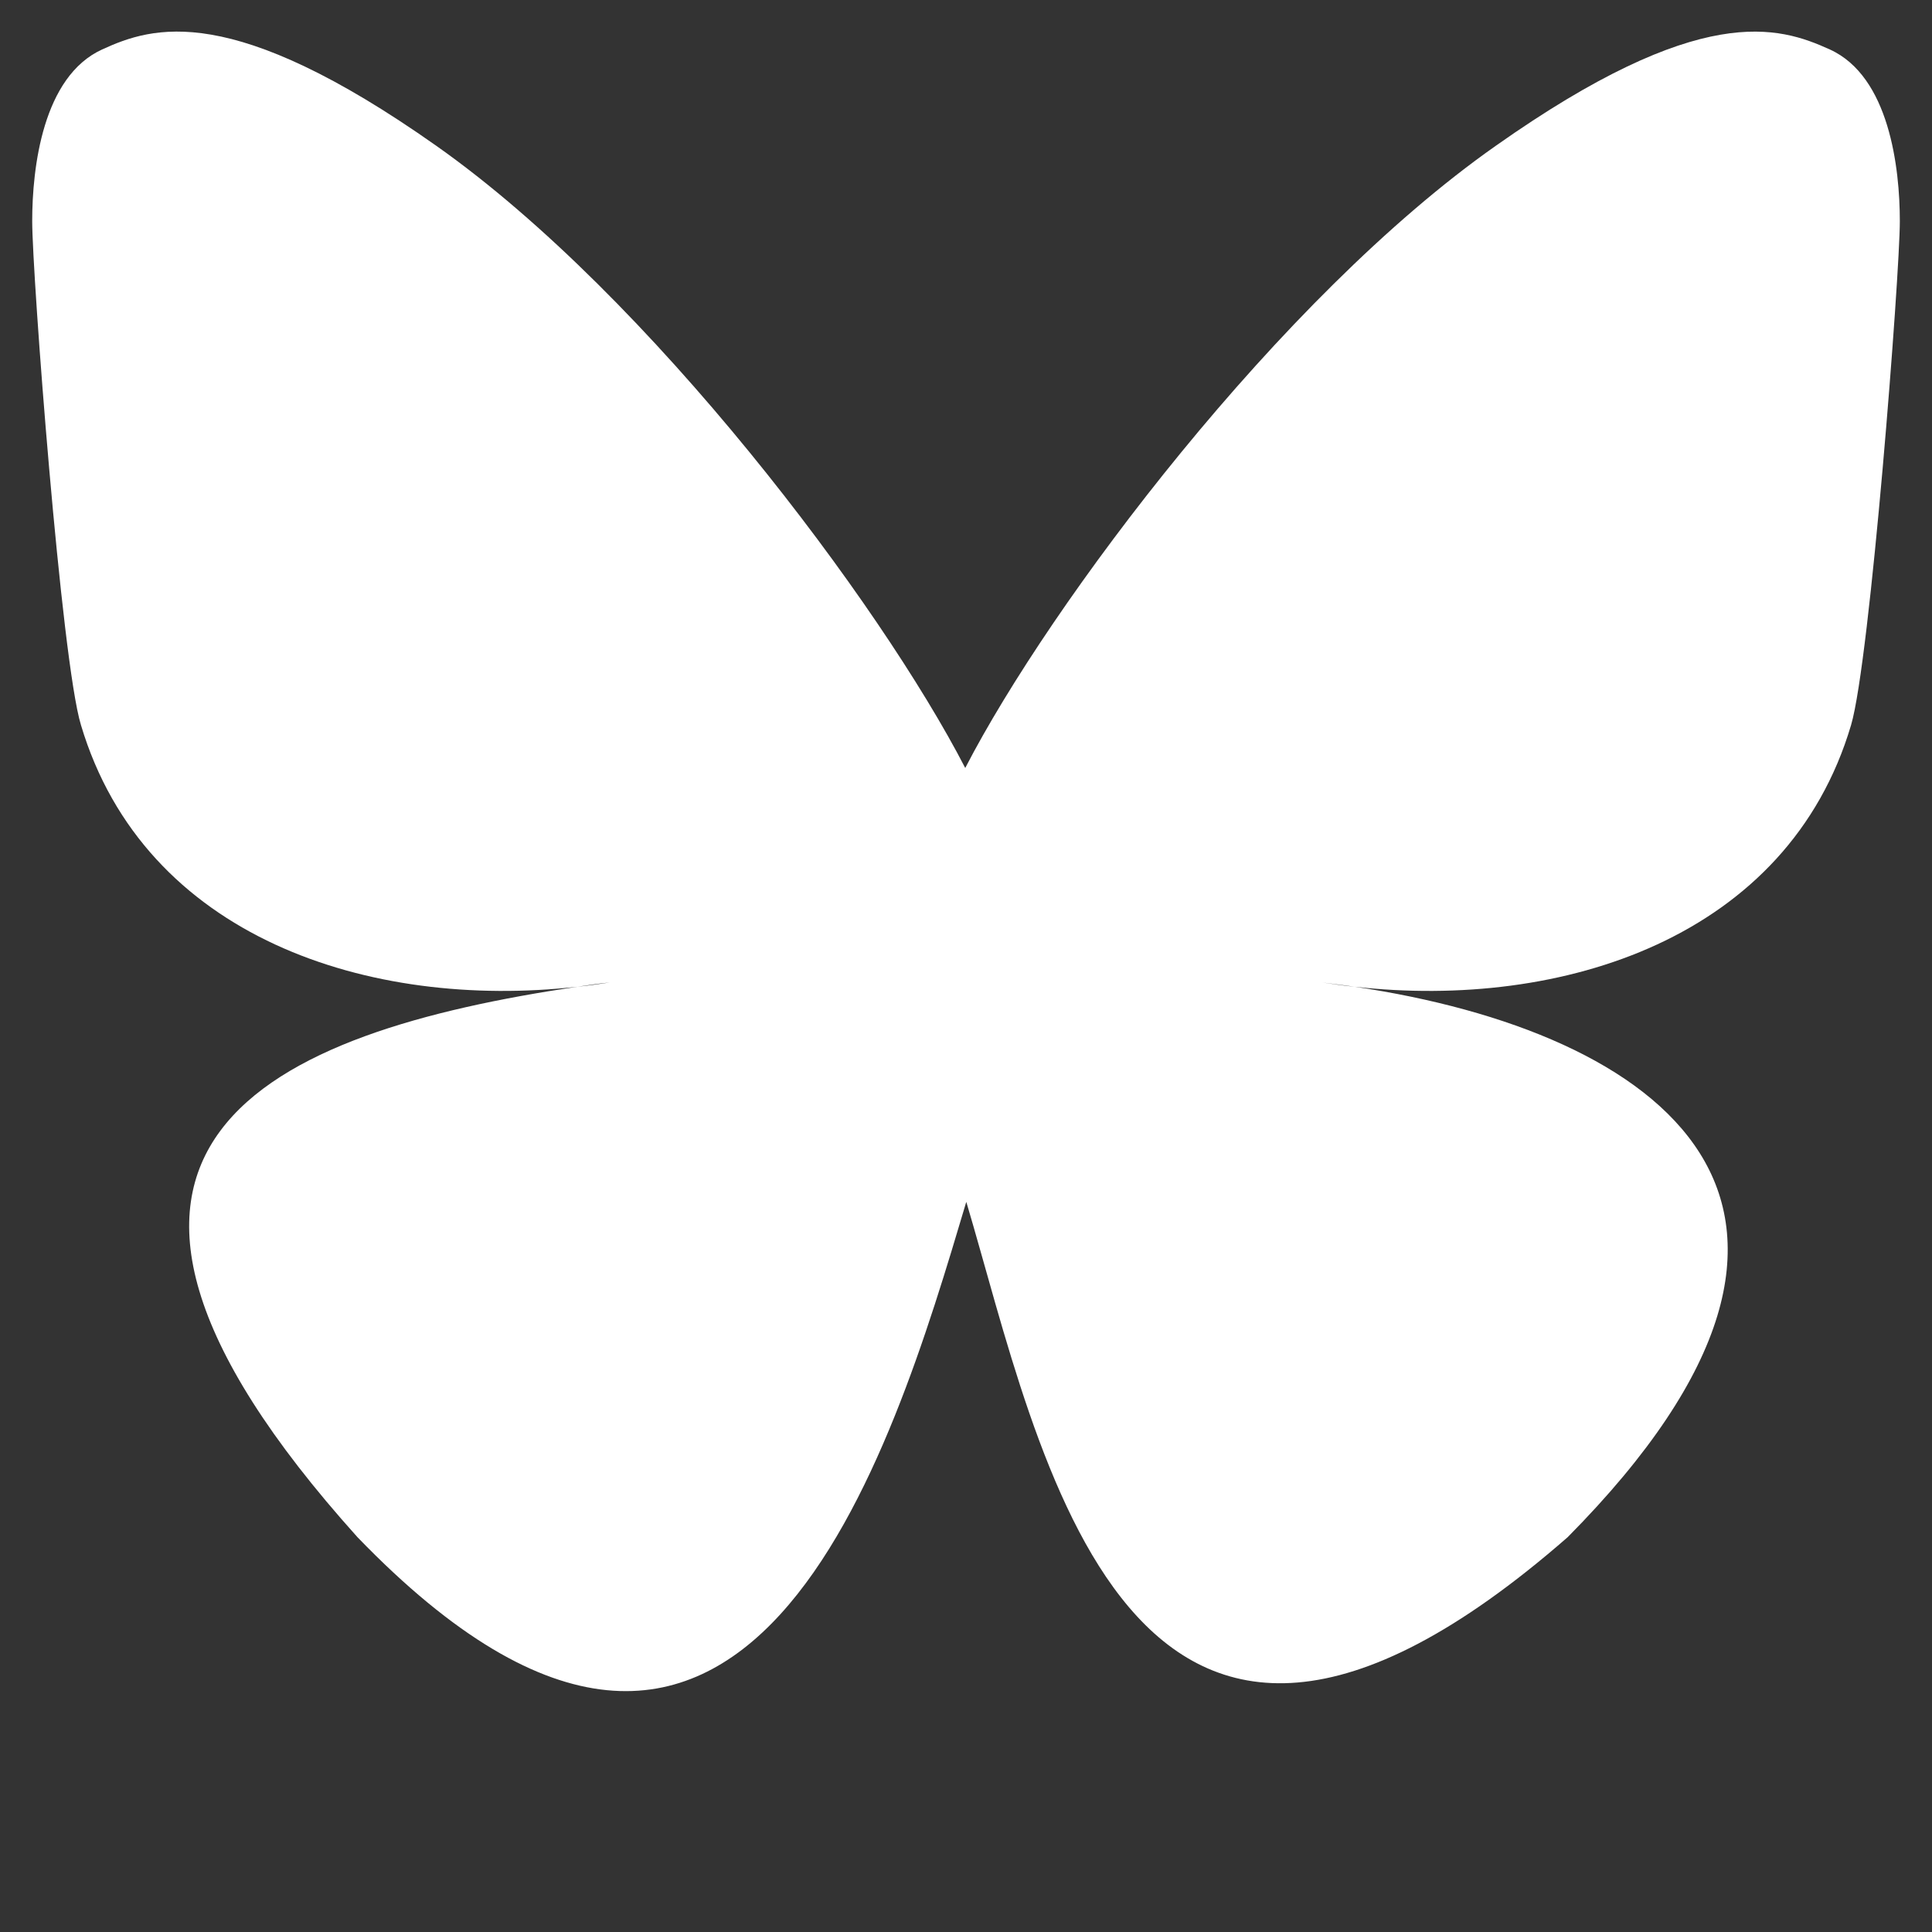 <?xml version="1.0" encoding="UTF-8"?>
<svg id="Layer_1" data-name="Layer 1" xmlns="http://www.w3.org/2000/svg" fill="white" viewBox="0 0 600 600">
  <rect x="0" y="0" width="600" height="600" fill="#333333" stroke="none"/>
  <path d="M299.75,238.48c-26.33-51.01-97.74-146.28-164.21-193.17C71.86.39,47.51,8.12,31.72,15.36,13.29,23.76,10,52.06,10,68.68s9.05,136.57,15.14,156.48c19.75,66.14,89.67,88.52,154.17,81.28,3.29-.49,6.58-.99,10.04-1.32-3.29.49-6.75.99-10.04,1.32-94.44,13.99-178.52,48.37-68.28,170.96,121.1,125.38,166.02-26.82,189.06-104.15,23.04,77.17,49.53,223.94,186.75,104.15,103.17-104.15,28.3-156.97-66.14-170.96-3.29-.33-6.75-.82-10.04-1.32,3.46.49,6.75.82,10.04,1.32,64.5,7.24,134.59-15.14,154.17-81.28,5.92-20.07,15.14-139.86,15.14-156.48s-3.29-44.92-21.72-53.31c-15.96-7.24-40.15-14.97-103.82,29.95-66.97,47.06-138.38,142.16-164.7,193.17h0Z"/>
</svg>